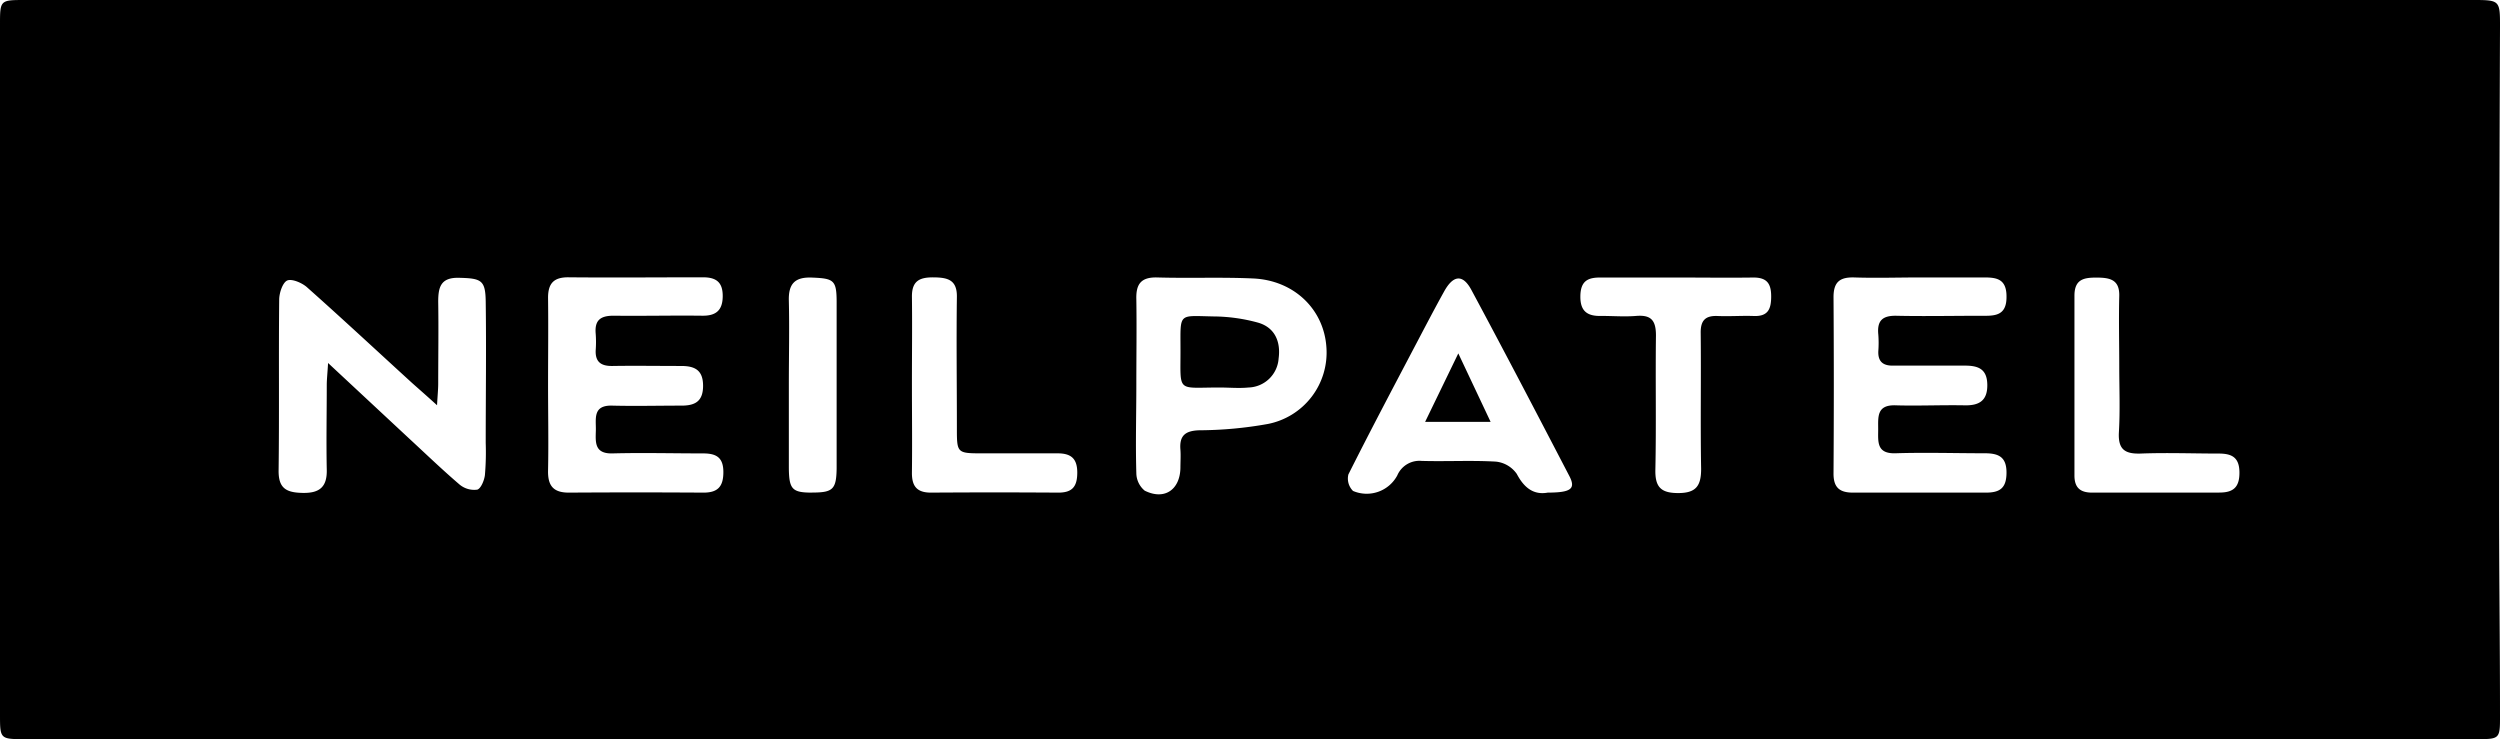<svg id="Layer_1" data-name="Layer 1" xmlns="http://www.w3.org/2000/svg" viewBox="0 0 343.67 101.61"><title>neilpatel-logo</title><path d="M469.65,373.19H133.26c-3.45,0-3.46,0-3.46,3.4V471.4c0,3.39,0,3.4,3.46,3.4H470.14c3.32,0,3.34,0,3.33-3.28,0-9.89-.13-19.79-.13-29.68q0-32.43.13-64.87C473.48,373.2,473.47,373.19,469.65,373.19ZM196.46,438.5c-.09.73-.55,1.85-1.05,2a3.14,3.14,0,0,1-2.41-.68c-2.4-2.05-4.67-4.24-7-6.39l-11.1-10.34c-.08,1.38-.17,2.16-.18,2.95,0,3.9-.08,7.81,0,11.71.06,2.39-1,3.24-3.29,3.2s-3.37-.63-3.33-3.13c.1-7.81,0-15.62.08-23.43,0-.94.49-2.4,1.13-2.65s2.06.34,2.76,1c4.85,4.31,9.59,8.73,14.38,13.1,1,.89,2,1.76,3.43,3.06.07-1.34.16-2.18.16-3,0-3.74.06-7.48,0-11.21,0-2,.32-3.36,2.82-3.31,3.11.07,3.67.31,3.71,3.26.09,6.48,0,13,0,19.44A37,37,0,0,1,196.46,438.5Zm30,2.41q-9.24-.06-18.47,0c-2.18,0-2.9-1-2.85-3.08.08-3.9,0-7.81,0-11.71s.05-8,0-12c0-2,.81-2.83,2.83-2.81,6.15.06,12.31,0,18.46,0,1.87,0,2.75.71,2.72,2.66s-1,2.64-2.8,2.62c-4.07-.05-8.15.05-12.22,0-1.87,0-2.6.69-2.44,2.49a15.23,15.23,0,0,1,0,2.24c-.08,1.63.74,2.2,2.28,2.18,3.16-.05,6.32,0,9.48,0,1.88,0,3,.58,3,2.72s-1.09,2.74-3,2.73c-3.16,0-6.32.08-9.48,0-2.73-.08-2.22,1.83-2.26,3.42s-.22,3.21,2.28,3.15c4.15-.11,8.31,0,12.47,0,1.82,0,2.78.56,2.78,2.57S228.46,440.93,226.44,440.91Zm15,0c-2.76,0-3.2-.44-3.22-3.44,0-3.82,0-7.64,0-11.46s.09-7.65,0-11.47c-.07-2.38.86-3.3,3.23-3.19,2.94.12,3.33.36,3.34,3.29q0,11.47,0,22.94C244.77,440.45,244.3,440.9,241.47,440.9Zm33.78,0q-8.73-.06-17.46,0c-2,0-2.64-.94-2.62-2.78.05-4.07,0-8.14,0-12.21s.05-8,0-12c0-2.17,1.12-2.62,3-2.6s3.22.31,3.18,2.69c-.08,6,0,12,0,18,0,3.5,0,3.5,3.62,3.5,3.41,0,6.82,0,10.23,0,1.87,0,2.71.74,2.7,2.68S277.17,440.92,275.25,440.91Zm28.8-9.43a54.36,54.36,0,0,1-9.38.86c-1.94.06-2.75.75-2.59,2.67.06.82,0,1.66,0,2.49-.05,3-2.18,4.5-4.91,3.14a3.17,3.17,0,0,1-1.15-2.41c-.12-4.06,0-8.13,0-12.2,0-3.9.06-7.8,0-11.7-.06-2.09.64-3.05,2.85-3,4.4.13,8.81-.06,13.21.14,5.63.25,9.74,4.25,10.07,9.48A10,10,0,0,1,304.05,431.48Zm38.52,9.43c-1.88.34-3.21-.59-4.25-2.57a4,4,0,0,0-2.85-1.69c-3.4-.2-6.82,0-10.23-.1a3.31,3.31,0,0,0-3.35,2,4.77,4.77,0,0,1-6.08,2.13,2.39,2.39,0,0,1-.64-2.27c3.09-6.16,6.32-12.25,9.53-18.36,1.2-2.28,2.39-4.56,3.64-6.81s2.56-2.39,3.74-.19c4.56,8.49,9,17,13.47,25.59C346.44,440.38,345.78,440.9,342.57,440.91Zm28.36-24.28c-1.66-.06-3.33.07-5,0s-2.35.59-2.33,2.32c.07,6.23-.05,12.47.06,18.7,0,2.32-.69,3.31-3.11,3.32s-3.23-.82-3.18-3.22c.13-6.15,0-12.3.08-18.45,0-2.09-.68-2.85-2.73-2.68-1.57.13-3.16,0-4.74,0-1.92.06-2.95-.6-2.92-2.72s1.05-2.58,2.83-2.56c3.5,0,7,0,10.49,0s7,.05,10.48,0c1.88,0,2.43.87,2.43,2.6S372.85,416.69,370.93,416.63Zm31.82,24.28q-9.11,0-18.22,0c-1.9,0-2.69-.76-2.67-2.68q.08-12.11,0-24.2c0-2.11.9-2.76,2.87-2.7,3,.1,6,0,9,0,2.74,0,5.49,0,8.23,0,1.91,0,3.72-.14,3.68,2.7,0,2.68-1.75,2.58-3.56,2.57-3.83,0-7.66.08-11.49,0-2-.06-2.77.66-2.57,2.6a15.35,15.35,0,0,1,0,2.25c-.07,1.51.71,2.05,2.14,2,3.24,0,6.49,0,9.73,0,1.81,0,3.07.41,3.11,2.6s-1.08,2.9-3.1,2.86c-3.16-.06-6.33.09-9.48,0-2.65-.1-2.42,1.6-2.42,3.3s-.25,3.38,2.41,3.29c4.07-.13,8.15,0,12.23,0,1.89,0,3,.48,3,2.65S404.7,440.92,402.75,440.91Zm32.14,0q-8.75,0-17.47,0c-1.65,0-2.45-.68-2.44-2.39q0-12.33,0-24.68c0-2.29,1.32-2.5,3.1-2.49s3.12.28,3.06,2.54c-.08,3.24,0,6.48,0,9.72h0c0,3,.13,6-.05,9-.13,2.36.82,3,3,2.93,3.57-.14,7.16,0,10.73,0,1.78,0,2.81.51,2.84,2.54S436.87,440.91,434.89,440.9ZM305.57,422.46a4.28,4.28,0,0,1-4.14,4c-1.32.13-2.66,0-4,0-5.95,0-5.33.78-5.35-5.24,0-5.1-.35-4.62,4.55-4.53a23.57,23.57,0,0,1,6.1.85C305.05,418.2,305.88,420.16,305.57,422.46Zm24.7-.69,4.44,9.41h-9Z" transform="translate(-129.8 -373.19)"/></svg>